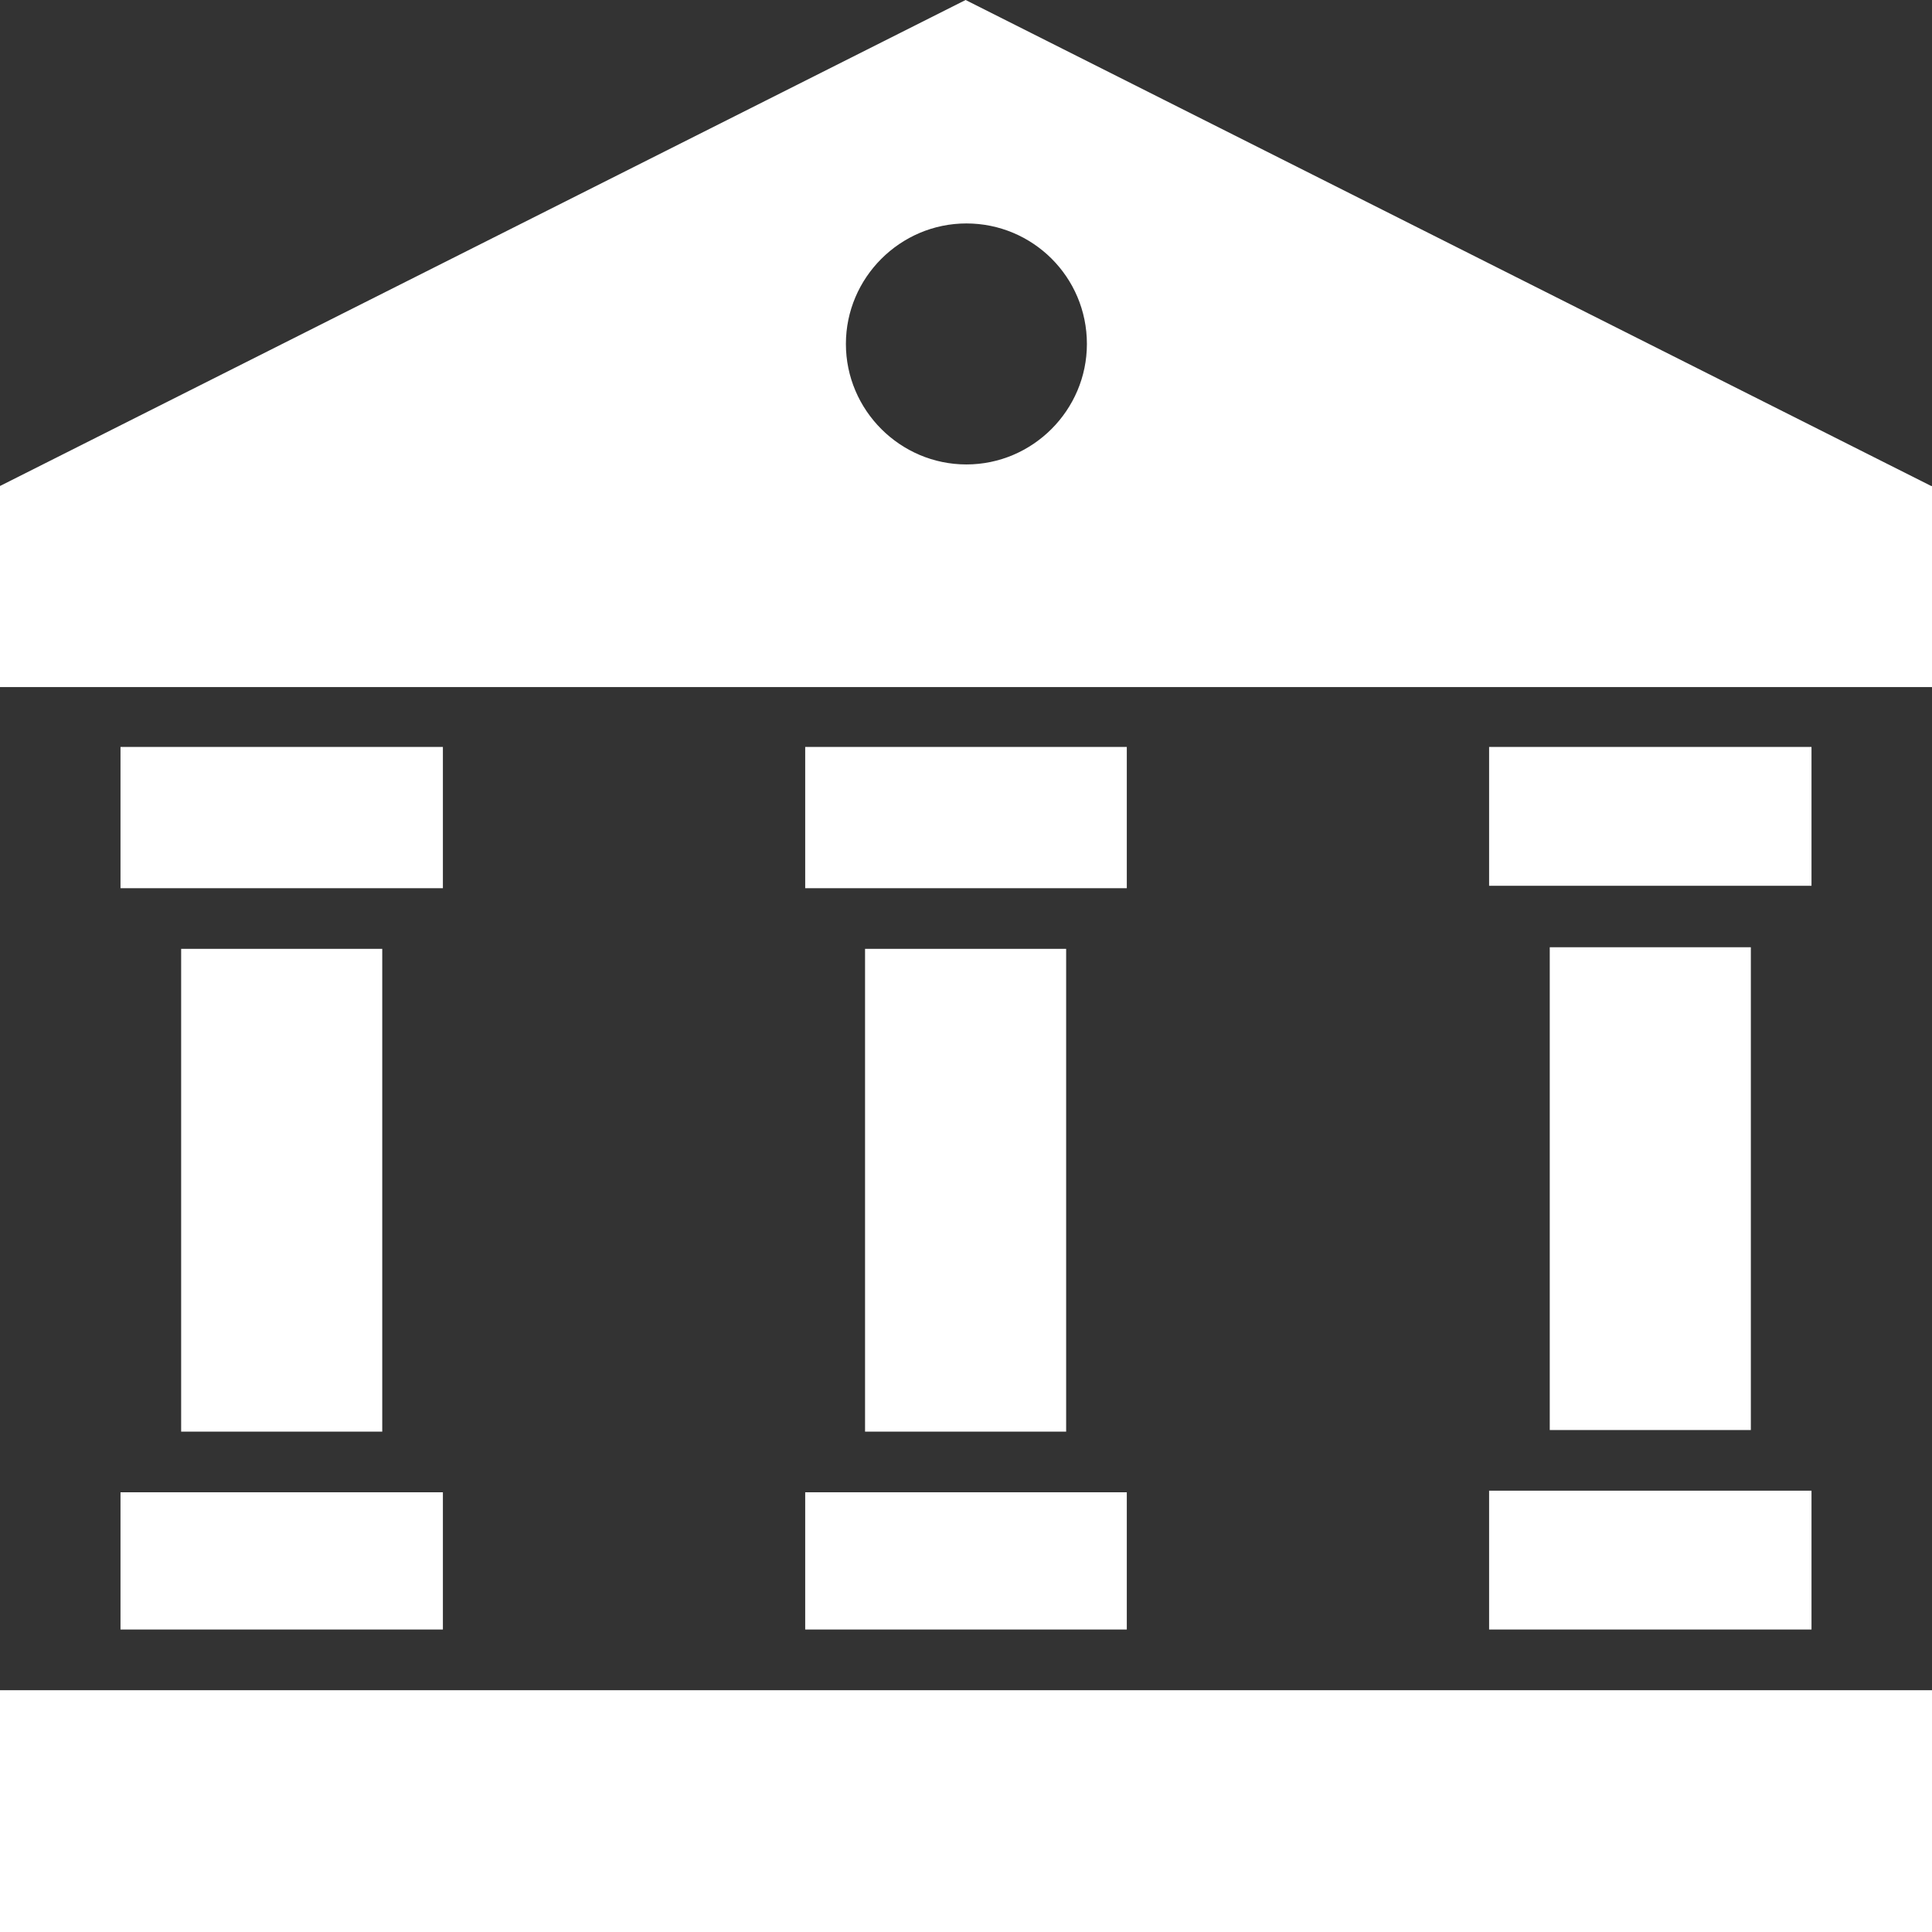 <?xml version="1.0" encoding="UTF-8"?><svg id="Layer_2" xmlns="http://www.w3.org/2000/svg" viewBox="0 0 24.21 24.21"><rect x="0" y="0" width="24.21" height="24.21" fill="#333333" stroke="none"/><defs><style>.cls-1{fill:#fff;fill-rule:evenodd;}</style></defs><g id="Layer_1-2"><path class="cls-1" d="M0,21.18H24.21v3.03H0v-3.03ZM24.21,6.09v2.52H0v-2.52L12.1,0l12.1,6.09Zm-10.59-1.78c0-.84-.68-1.51-1.51-1.51s-1.51,.68-1.51,1.51,.68,1.51,1.51,1.51,1.51-.68,1.51-1.51ZM4.79,17.94v-6.05H2.27v6.05h2.52Zm.76-8.58H1.51v1.77H5.55v-1.77h0ZM1.51,20.42H5.55v-1.72H1.51v1.72Zm11.85-2.48v-6.05h-2.52v6.05h2.52Zm.76-8.58h-4.03v1.77h4.03v-1.77Zm-4.03,11.06h4.03v-1.72h-4.03v1.72Zm11.85-2.5v-6.05h-2.52v6.05h2.52Zm.76-8.56h-4.04v1.74h4.04v-1.74Zm-4.04,11.06h4.04v-1.74h-4.04v1.74Z"/></g></svg>